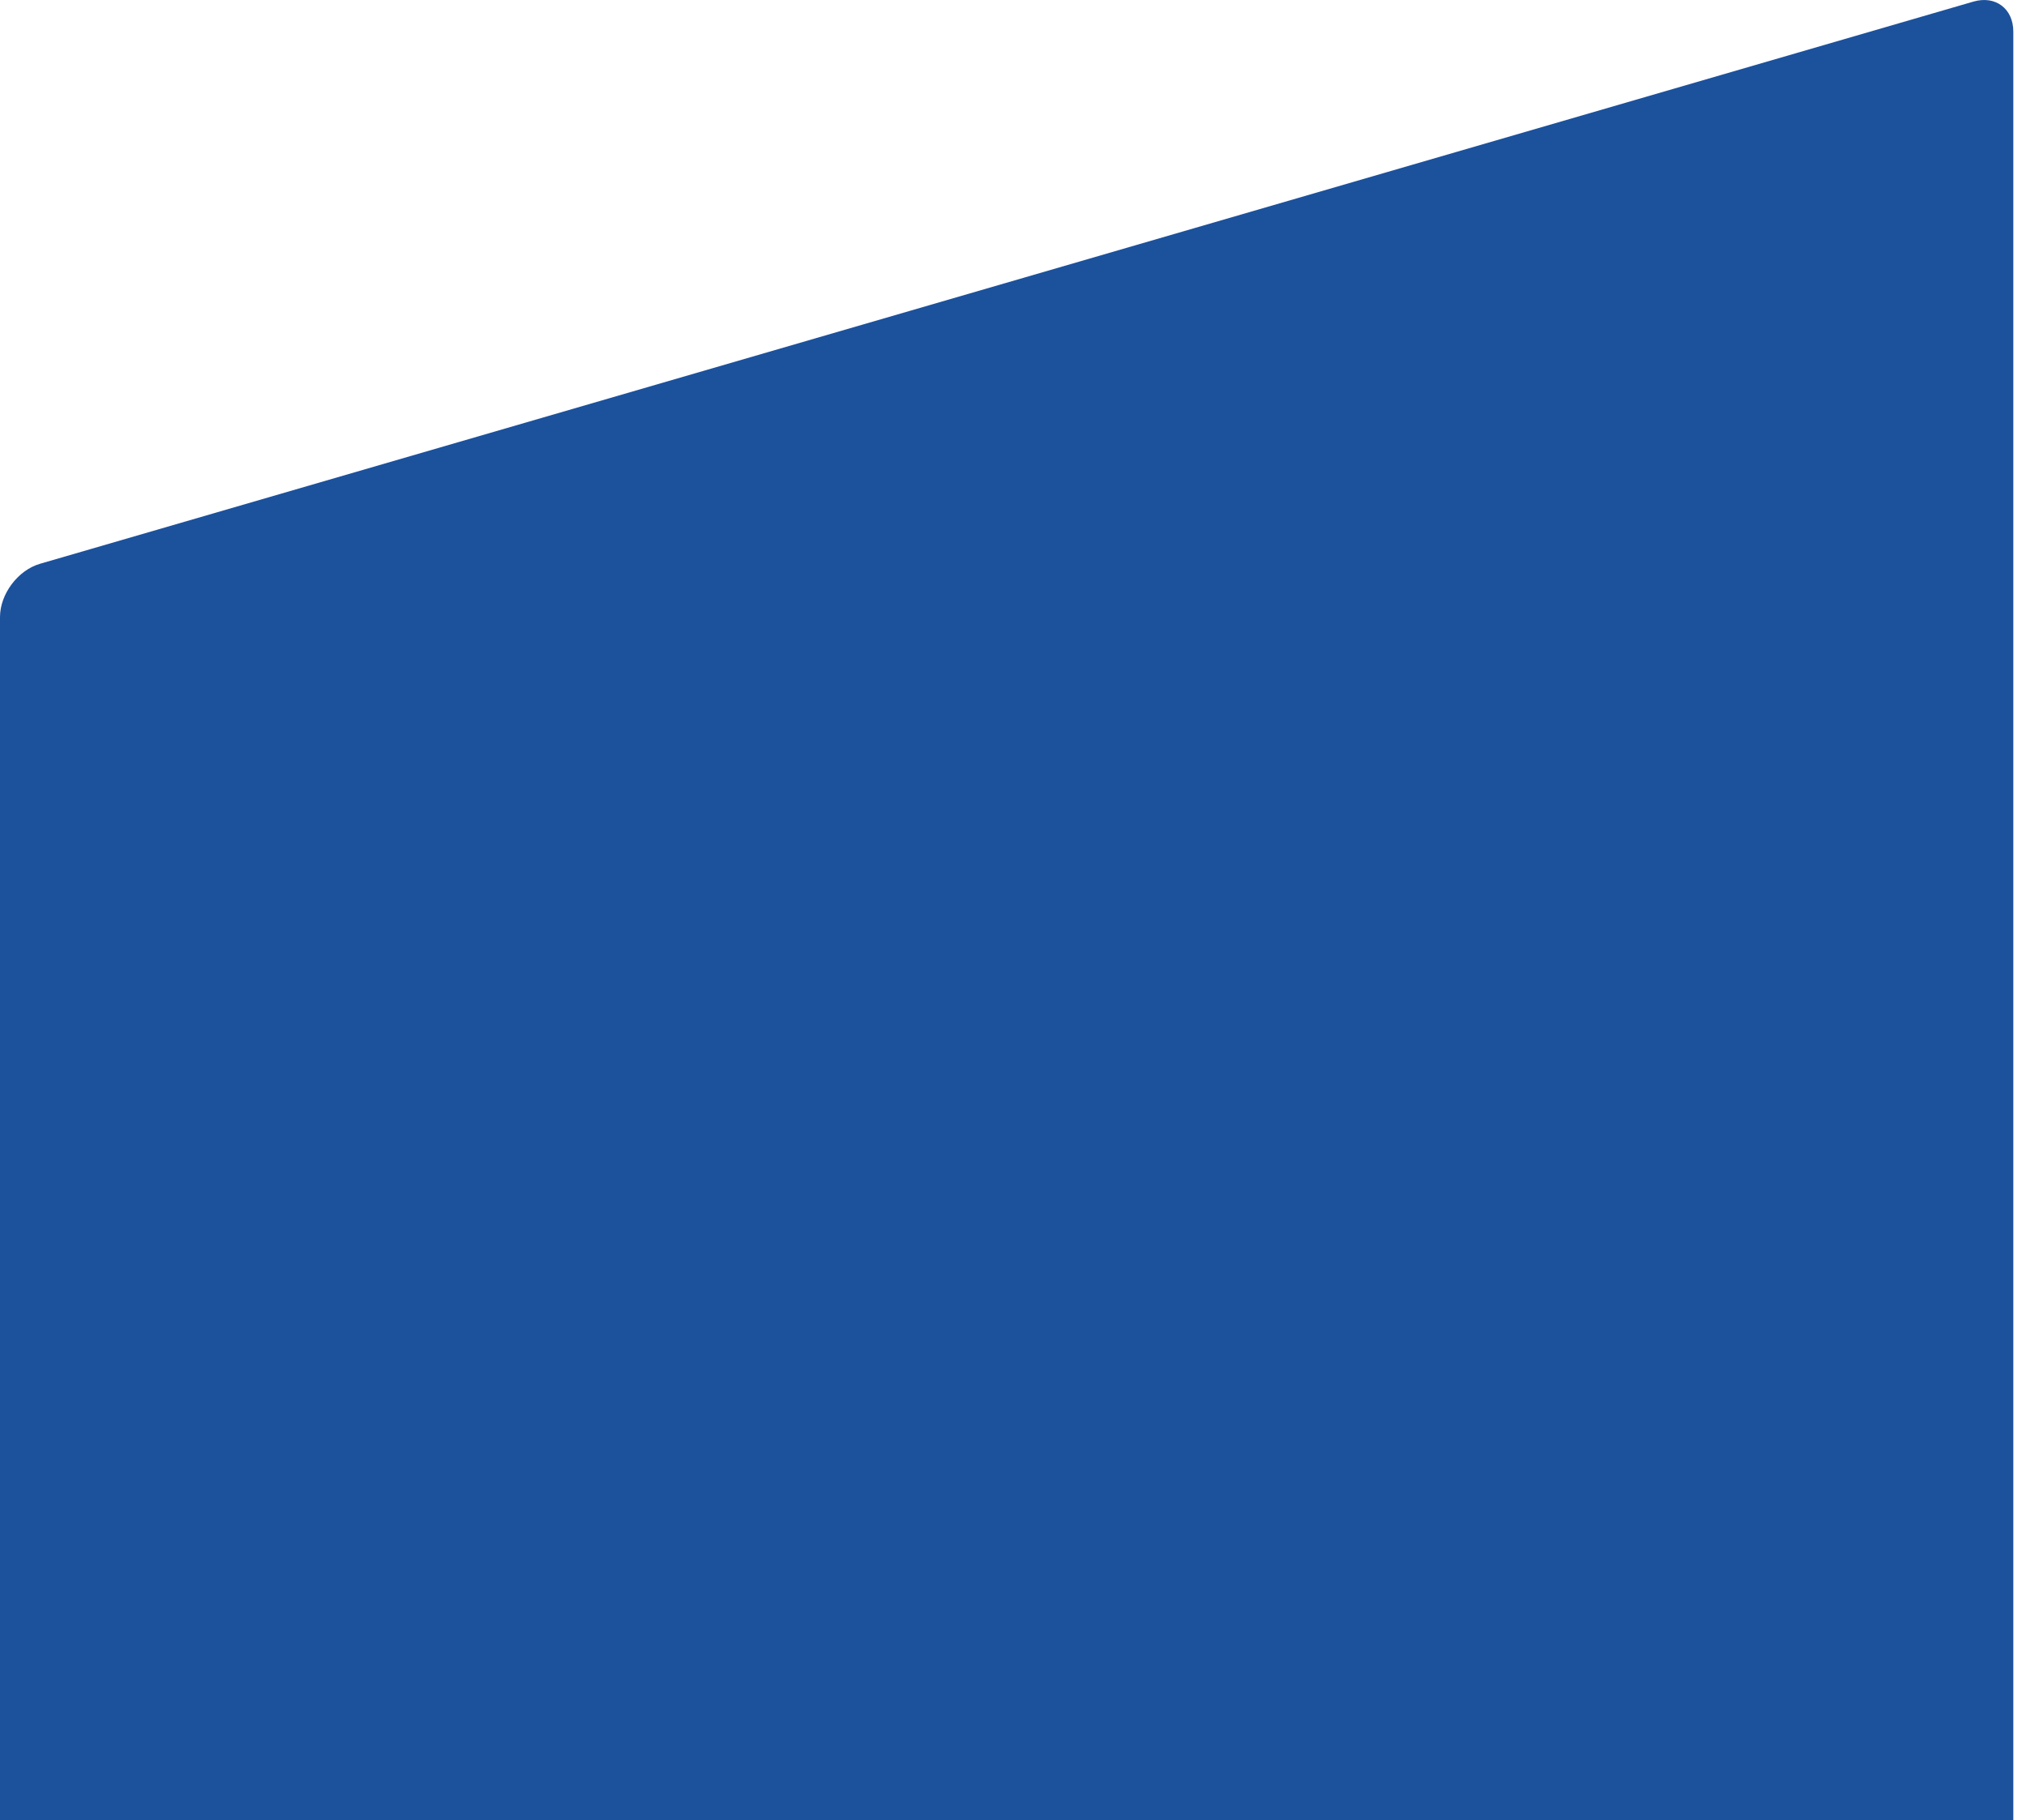 <?xml version="1.0" encoding="UTF-8"?>
<svg width="138px" height="124px" viewBox="0 0 138 124" version="1.1" xmlns="http://www.w3.org/2000/svg" xmlns:xlink="http://www.w3.org/1999/xlink">
    <title>sidfot-stapel-03</title>
    <g id="Waldorf.se" stroke="none" stroke-width="1" fill="none" fill-rule="evenodd">
        <g id="Artboard" transform="translate(-1557, -970)" fill="#1C519C">
            <g id="Fill-223" transform="translate(1557, 970)">
                <path d="M0,124 L0,42.033 C0,40.467 1.219,38.844 2.722,38.406 L134.414,0.11 C135.917,-0.328 137.136,0.586 137.136,2.153 L137.136,124 L0,124 Z"></path>
            </g>
        </g>
    </g>
</svg>